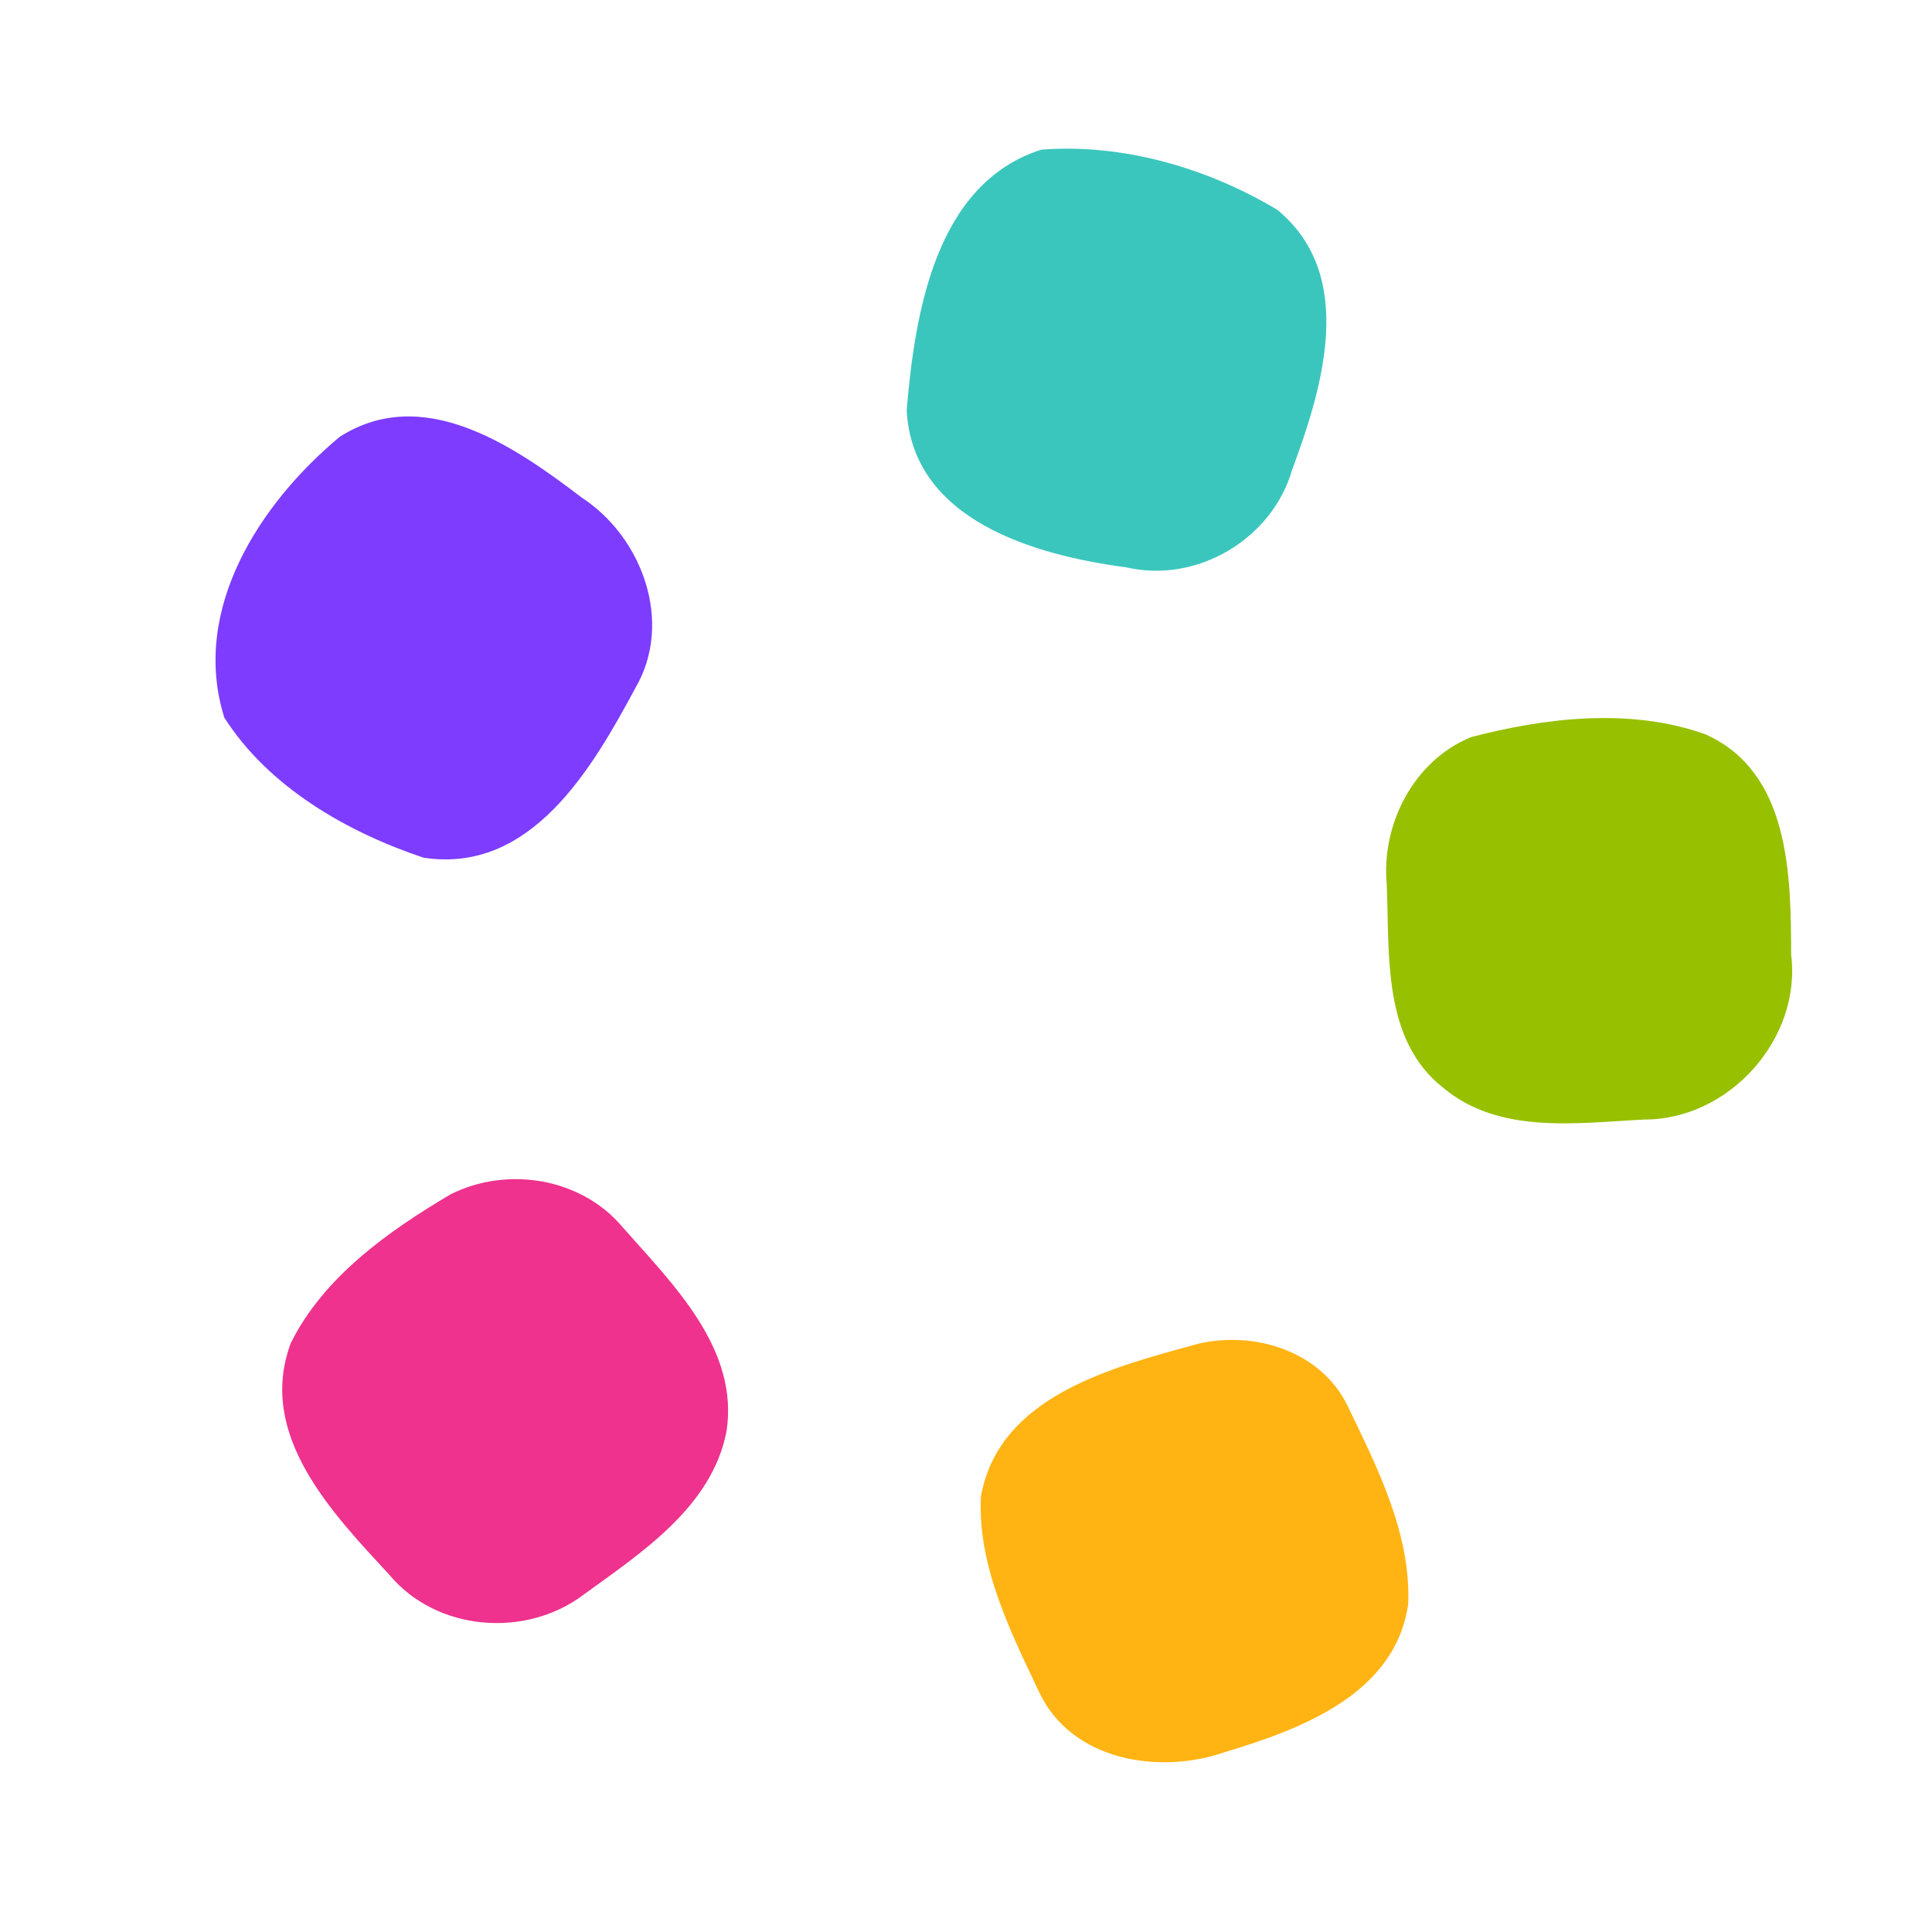 <svg viewBox="0 0 512 512" xmlns="http://www.w3.org/2000/svg" xml:space="preserve" style="fill-rule:evenodd;clip-rule:evenodd;stroke-linejoin:round;stroke-miterlimit:2">
  <path d="M63.036 21.692c3.6-.28 7.35.81 10.43 2.66 3.53 2.91 1.99 7.88.65 11.5-.89 3.06-4.21 5.02-7.32 4.3-4.01-.53-9.45-2.06-9.71-6.94.36-4.25 1.25-10.02 5.95-11.52Z" style="fill:#3bc6bd;fill-rule:nonzero" transform="translate(-102.068 -90.429) scale(5.997)"/>
  <path d="M32.033 34.382c3.71-2.37 7.75.44 10.7 2.69 2.68 1.75 4.05 5.52 2.37 8.4-1.91 3.55-4.6 8.23-9.36 7.51-3.39-1.13-6.85-3.12-8.81-6.19-1.5-4.78 1.58-9.48 5.1-12.41Z" style="fill:#7d3cff;fill-rule:nonzero" transform="translate(-102.068 -90.429) scale(5.997)"/>
  <path d="M82.031 47.652c3.32-.87 7.08-1.3 10.36-.12 3.74 1.68 3.77 6.24 3.78 9.73.47 3.73-2.75 7.3-6.49 7.29-2.97.15-6.41.67-8.88-1.4-2.71-2.12-2.37-5.91-2.5-8.98-.25-2.68 1.2-5.49 3.73-6.52Z" style="fill:#97c000;fill-rule:nonzero" transform="translate(-102.068 -90.429) scale(5.997)"/>
  <path d="M36.931 67.857c2.51-1.26 5.78-.73 7.61 1.46 2.21 2.51 5.16 5.37 4.58 9.04-.66 3.32-3.75 5.33-6.31 7.19-2.55 1.93-6.48 1.63-8.57-.86-2.52-2.73-5.89-6.19-4.37-10.26 1.46-2.93 4.31-4.94 7.06-6.57Z" style="fill:#ee328d;fill-rule:nonzero" transform="translate(-102.068 -90.429) scale(5.997)"/>
  <path d="M69.968 74.46c2.49-.58 5.41.32 6.59 2.72 1.32 2.74 2.82 5.67 2.69 8.79-.57 3.97-4.73 5.52-8.08 6.53-2.91 1.02-6.8.4-8.23-2.65-1.28-2.7-2.73-5.6-2.57-8.65.81-4.47 5.86-5.71 9.6-6.74Z" style="fill:#ffb413;fill-rule:nonzero" transform="translate(-102.068 -90.429) scale(5.997)"/>
</svg>
